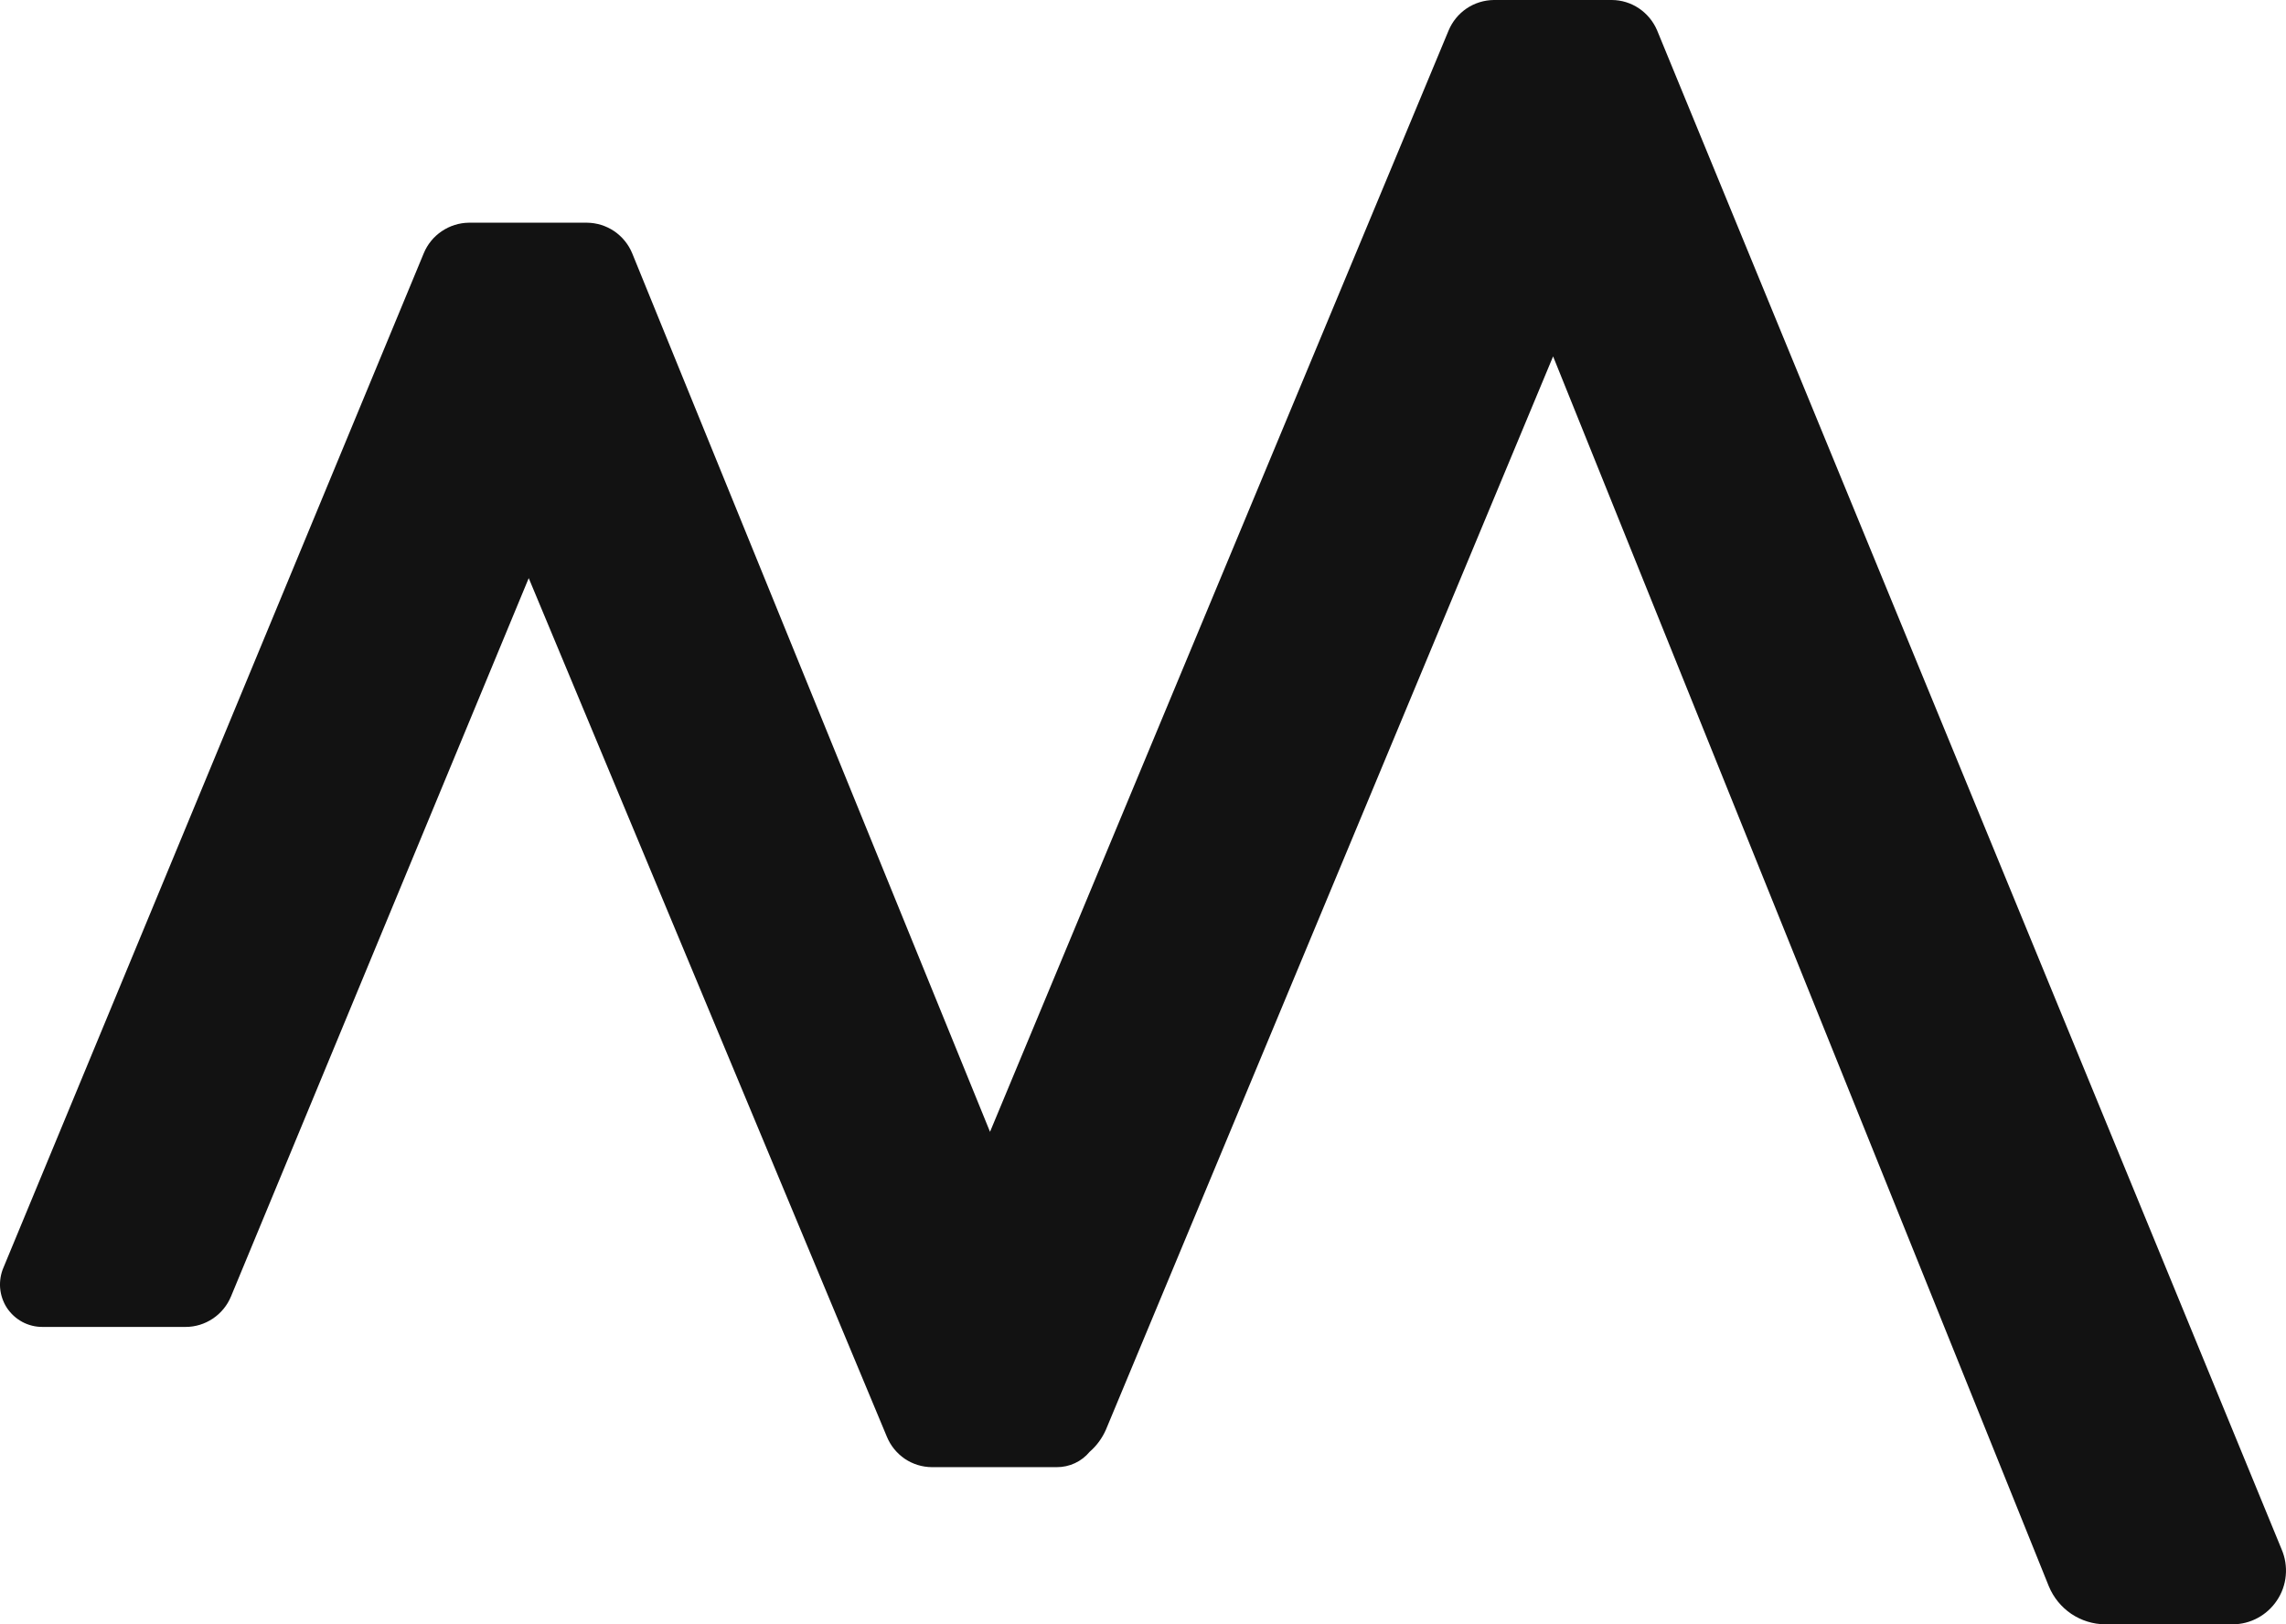 <svg xmlns="http://www.w3.org/2000/svg" width="100%" viewBox="0 0 38 27" fill="none" aria-hidden="true" height="100%"><path d="M37.928 25.756L27.544 0.5C27.48 0.352 27.375 0.227 27.243 0.138C27.11 0.049 26.954 0.001 26.795 0H24.831C24.67 0.002 24.514 0.05 24.38 0.14C24.247 0.23 24.142 0.358 24.08 0.507L16.457 18.814L10.508 4.208C10.446 4.059 10.341 3.932 10.209 3.842C10.075 3.752 9.919 3.704 9.76 3.702H7.793C7.633 3.704 7.477 3.753 7.344 3.843C7.21 3.933 7.106 4.06 7.044 4.21L0.059 21.067C0.012 21.175 -0.007 21.293 0.002 21.41C0.012 21.527 0.05 21.64 0.114 21.739C0.179 21.837 0.267 21.918 0.371 21.974C0.474 22.029 0.59 22.058 0.707 22.057H3.087C3.248 22.057 3.405 22.008 3.539 21.918C3.673 21.828 3.778 21.7 3.84 21.55L8.789 9.61L14.742 23.881C14.803 24.03 14.907 24.158 15.04 24.249C15.174 24.339 15.33 24.387 15.491 24.388H17.565C17.669 24.389 17.773 24.366 17.868 24.322C17.963 24.278 18.047 24.213 18.114 24.132C18.231 24.031 18.323 23.904 18.385 23.762L25.817 5.924L34.057 26.367C34.134 26.554 34.264 26.713 34.43 26.826C34.597 26.938 34.792 26.999 34.992 27H37.116C37.261 27 37.404 26.963 37.531 26.894C37.659 26.825 37.768 26.725 37.849 26.604C37.932 26.481 37.983 26.338 37.996 26.19C38.01 26.042 37.986 25.892 37.928 25.756Z" fill="rgb(18, 18, 18)" stroke-width="1.5px" stroke-miterlimit="10" vector-effect="non-scaling-stroke"/></svg>